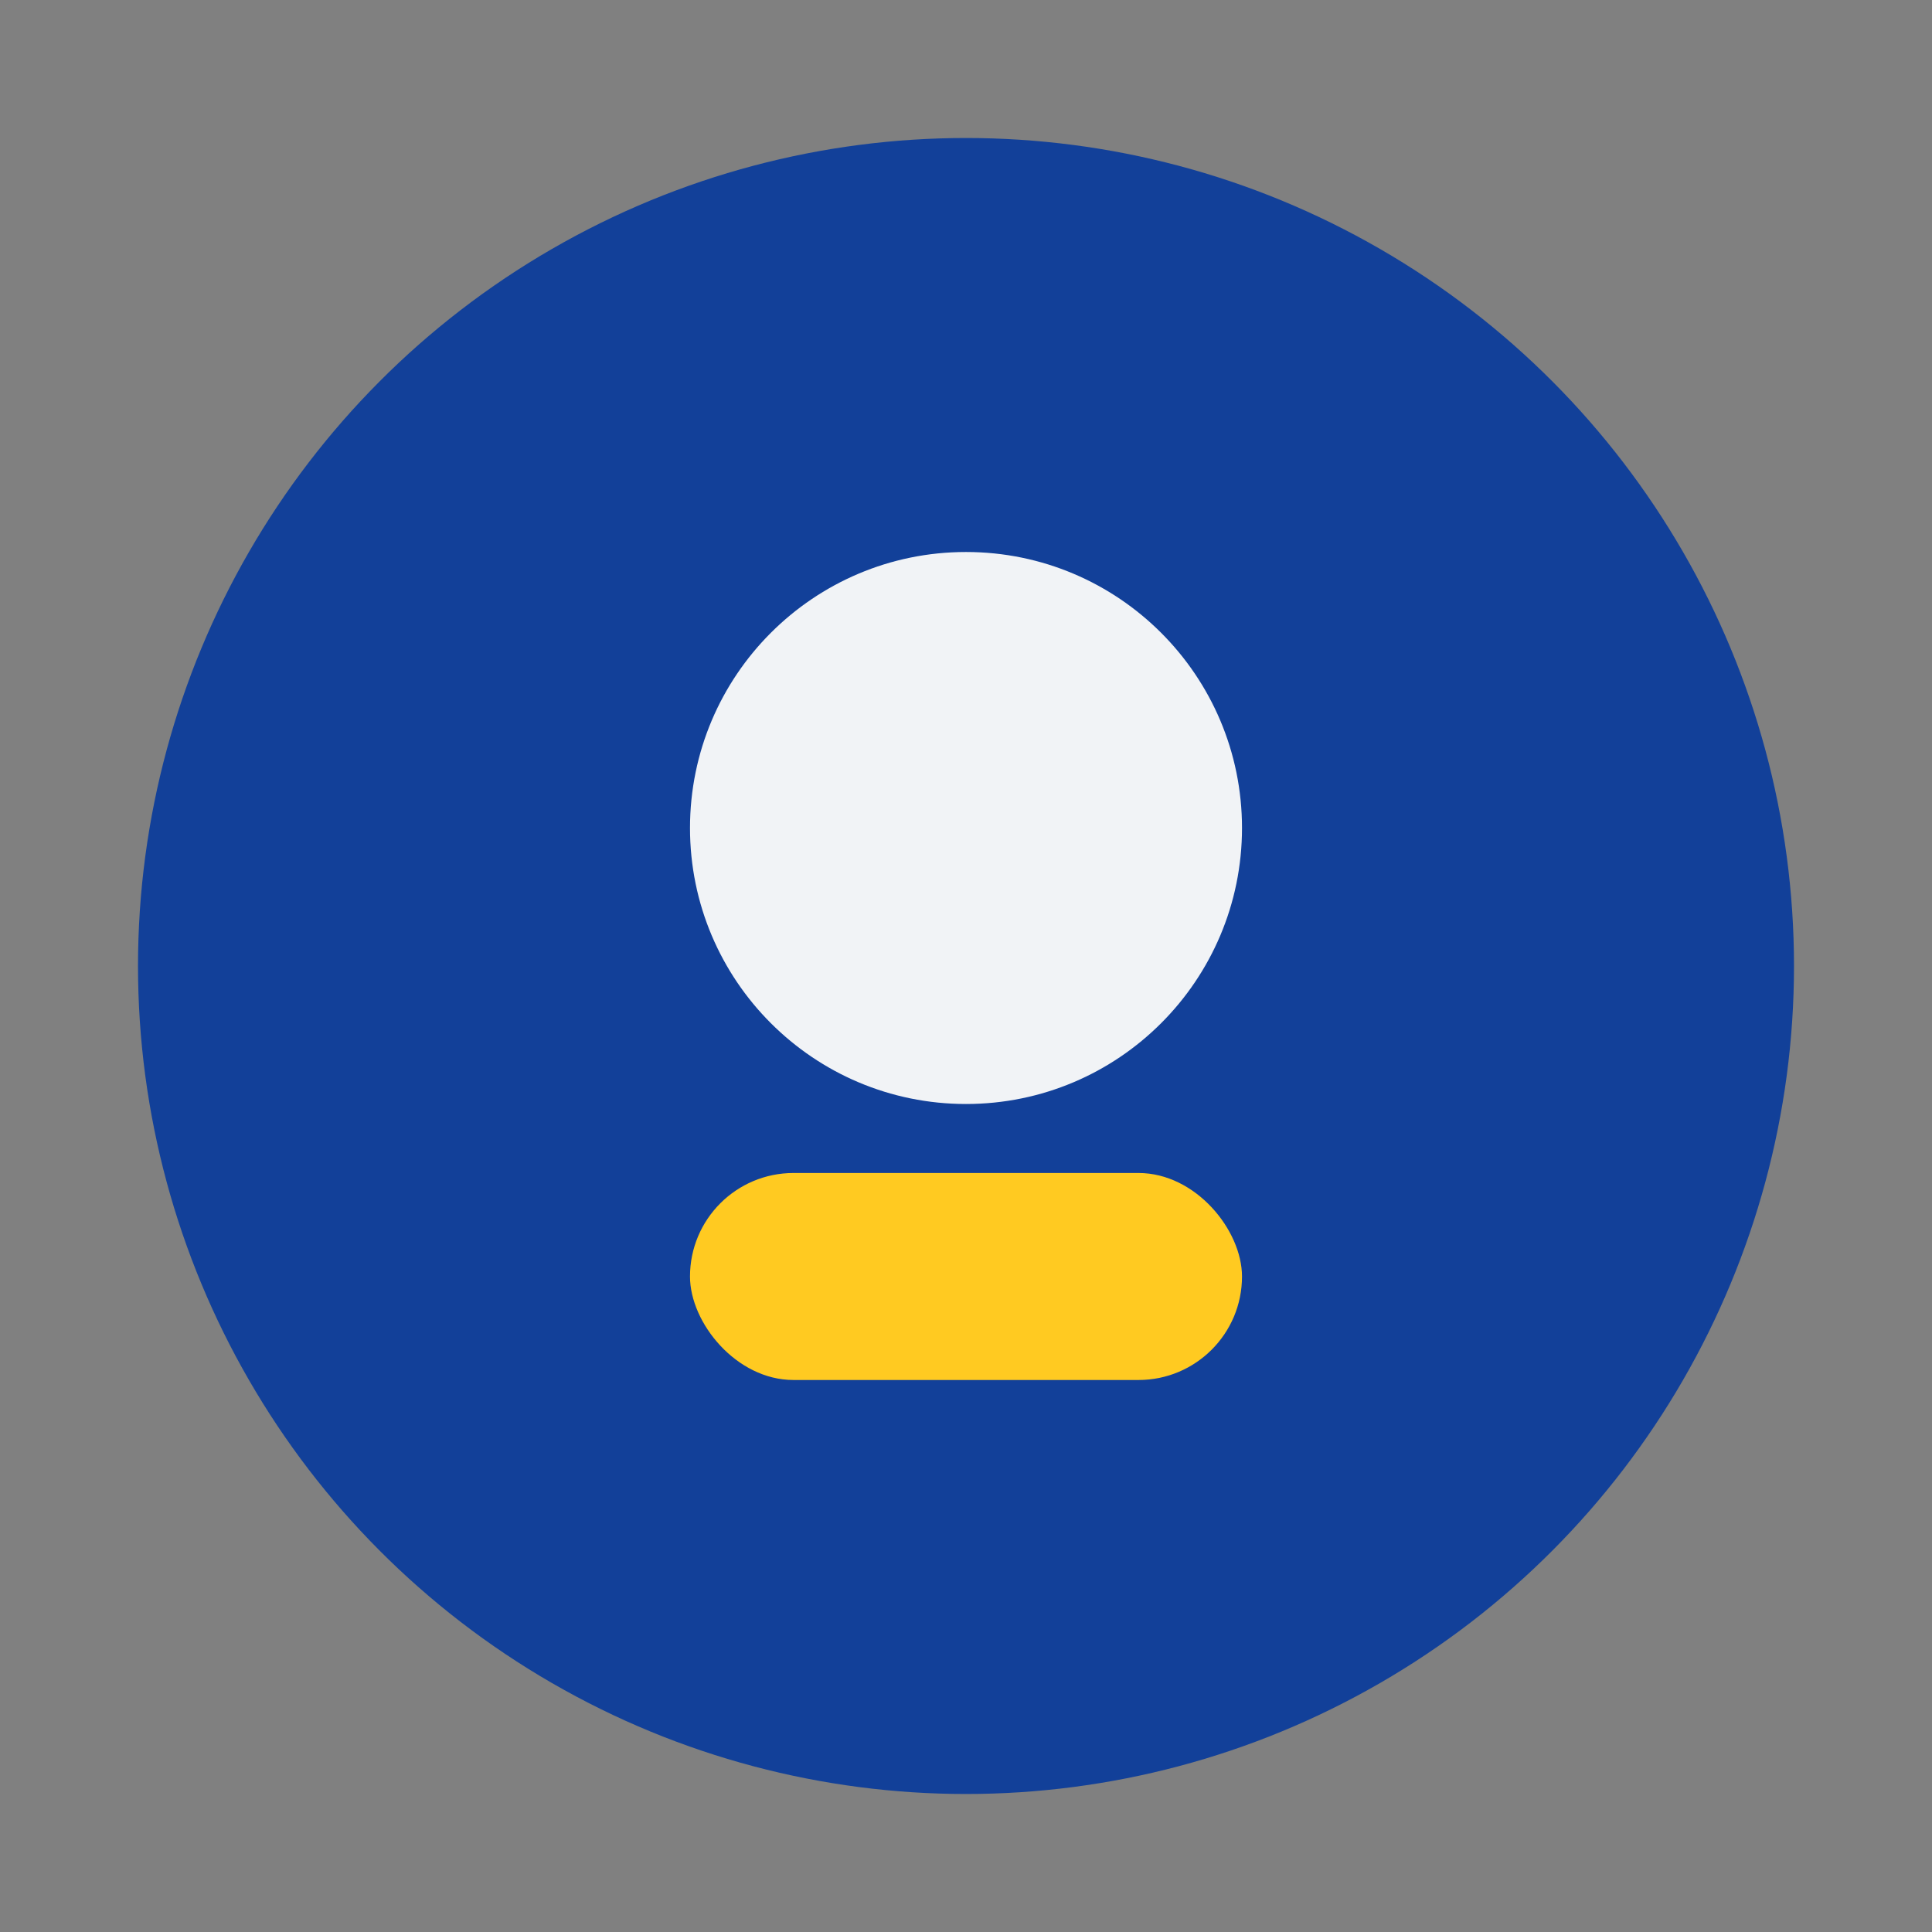 <?xml version="1.0" encoding="UTF-8"?>
<svg xmlns="http://www.w3.org/2000/svg" width="28" height="28" viewBox="0 0 28 28"><rect x="0" y="0" width="28" height="28" fill="#808080" stroke="none"/><circle cx="14" cy="14" r="12" fill="#124099"/><circle cx="14" cy="12" r="4" fill="#F1F3F6"/><rect x="10" y="17" width="8" height="3" rx="1.5" fill="#FFCA21"/></svg>